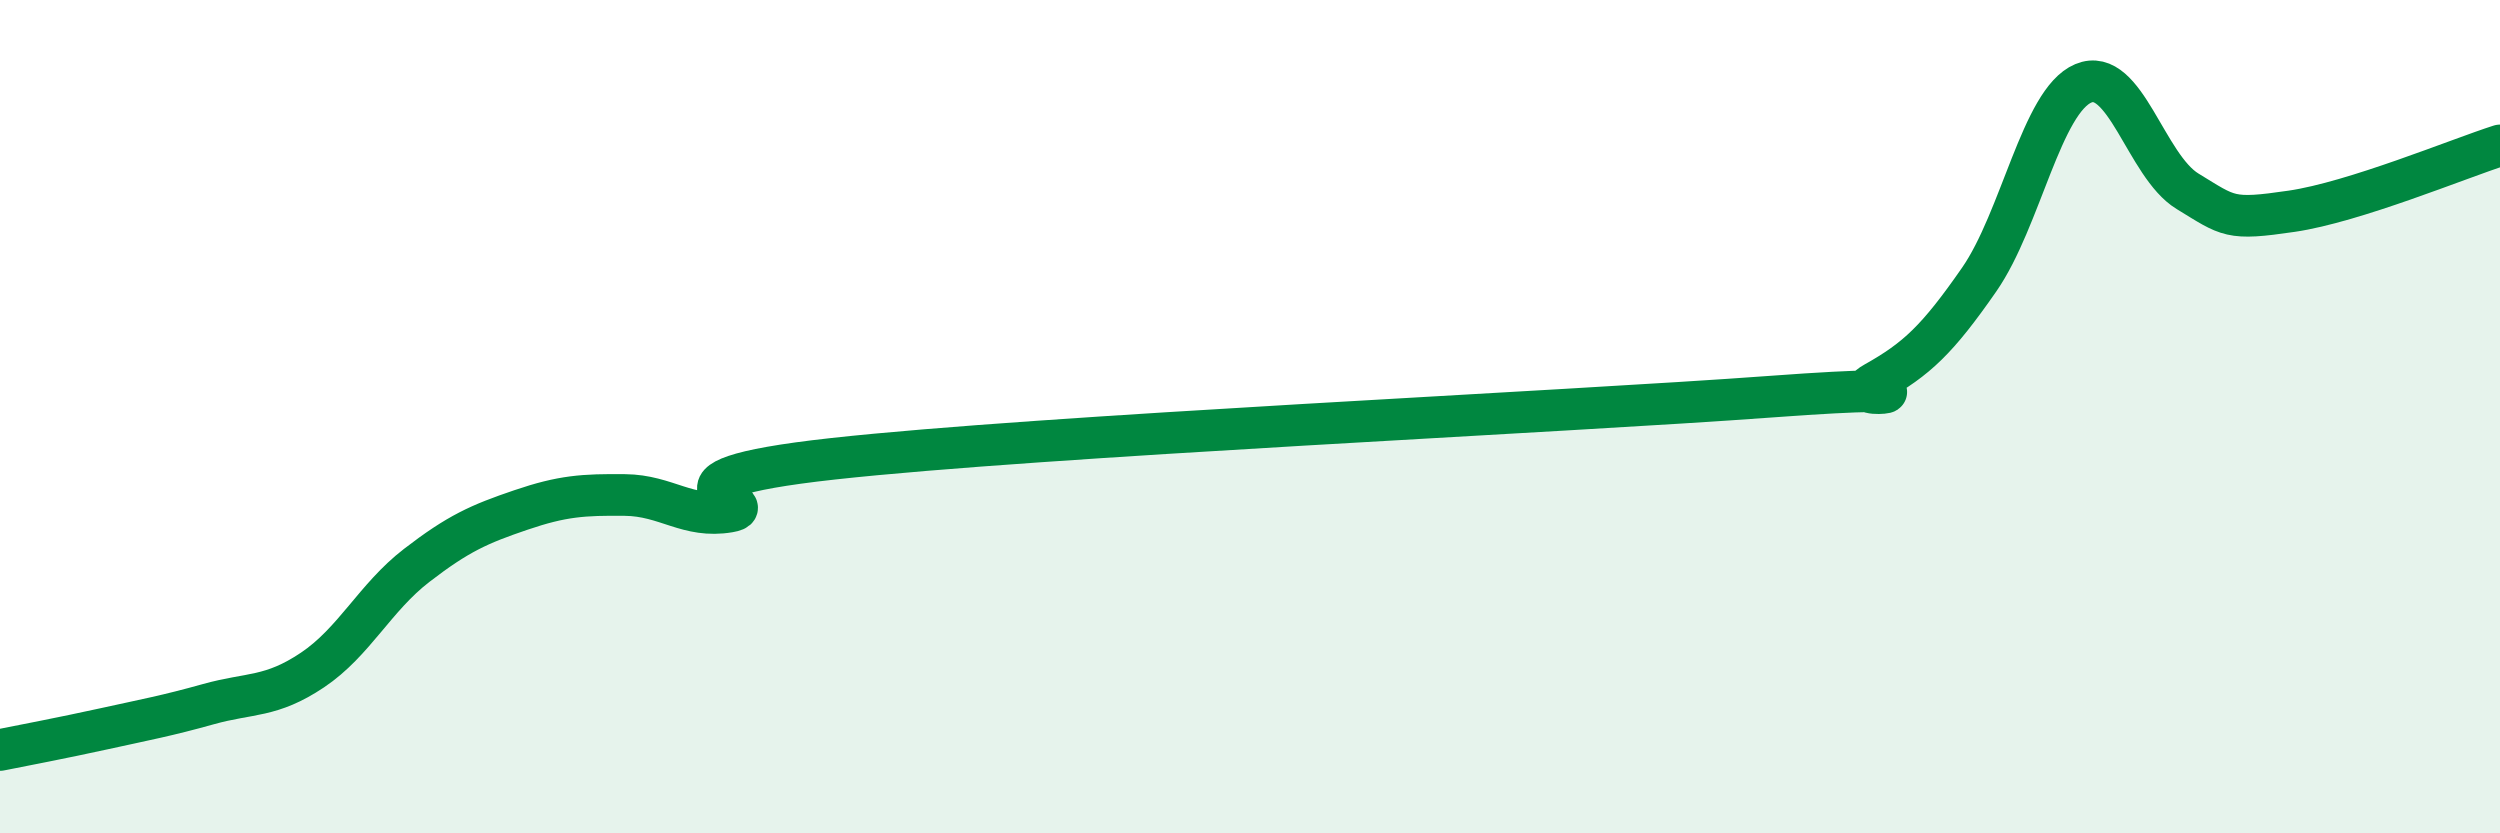 
    <svg width="60" height="20" viewBox="0 0 60 20" xmlns="http://www.w3.org/2000/svg">
      <path
        d="M 0,18 C 0.5,17.9 1.5,17.71 2.5,17.49 C 3.5,17.27 4,17.18 5,16.9 C 6,16.62 6.5,16.75 7.5,16.08 C 8.5,15.41 9,14.34 10,13.57 C 11,12.8 11.5,12.58 12.5,12.24 C 13.5,11.9 14,11.87 15,11.88 C 16,11.89 16.5,12.45 17.5,12.28 C 18.5,12.11 15,11.56 20,11.01 C 25,10.46 37.5,9.89 42.5,9.52 C 47.5,9.15 44,9.74 45,9.18 C 46,8.62 46.5,8.15 47.5,6.71 C 48.5,5.27 49,2.42 50,2 C 51,1.58 51.5,3.98 52.5,4.59 C 53.5,5.2 53.5,5.29 55,5.07 C 56.5,4.85 59,3.81 60,3.49L60 20L0 20Z"
        fill="#008740"
        opacity="0.1"
        stroke-linecap="round"
        stroke-linejoin="round"
      />
      <path
        d="M 0,18 C 0.5,17.9 1.5,17.71 2.5,17.49 C 3.5,17.27 4,17.18 5,16.9 C 6,16.62 6.5,16.75 7.5,16.08 C 8.5,15.41 9,14.34 10,13.57 C 11,12.8 11.5,12.58 12.5,12.24 C 13.5,11.9 14,11.87 15,11.88 C 16,11.89 16.5,12.45 17.5,12.28 C 18.5,12.11 15,11.56 20,11.01 C 25,10.46 37.5,9.89 42.5,9.52 C 47.5,9.15 44,9.74 45,9.18 C 46,8.62 46.5,8.15 47.5,6.71 C 48.5,5.27 49,2.42 50,2 C 51,1.58 51.5,3.98 52.5,4.59 C 53.5,5.2 53.5,5.29 55,5.07 C 56.5,4.85 59,3.81 60,3.49"
        stroke="#008740"
        stroke-width="1"
        fill="none"
        stroke-linecap="round"
        stroke-linejoin="round"
      />
    </svg>
  